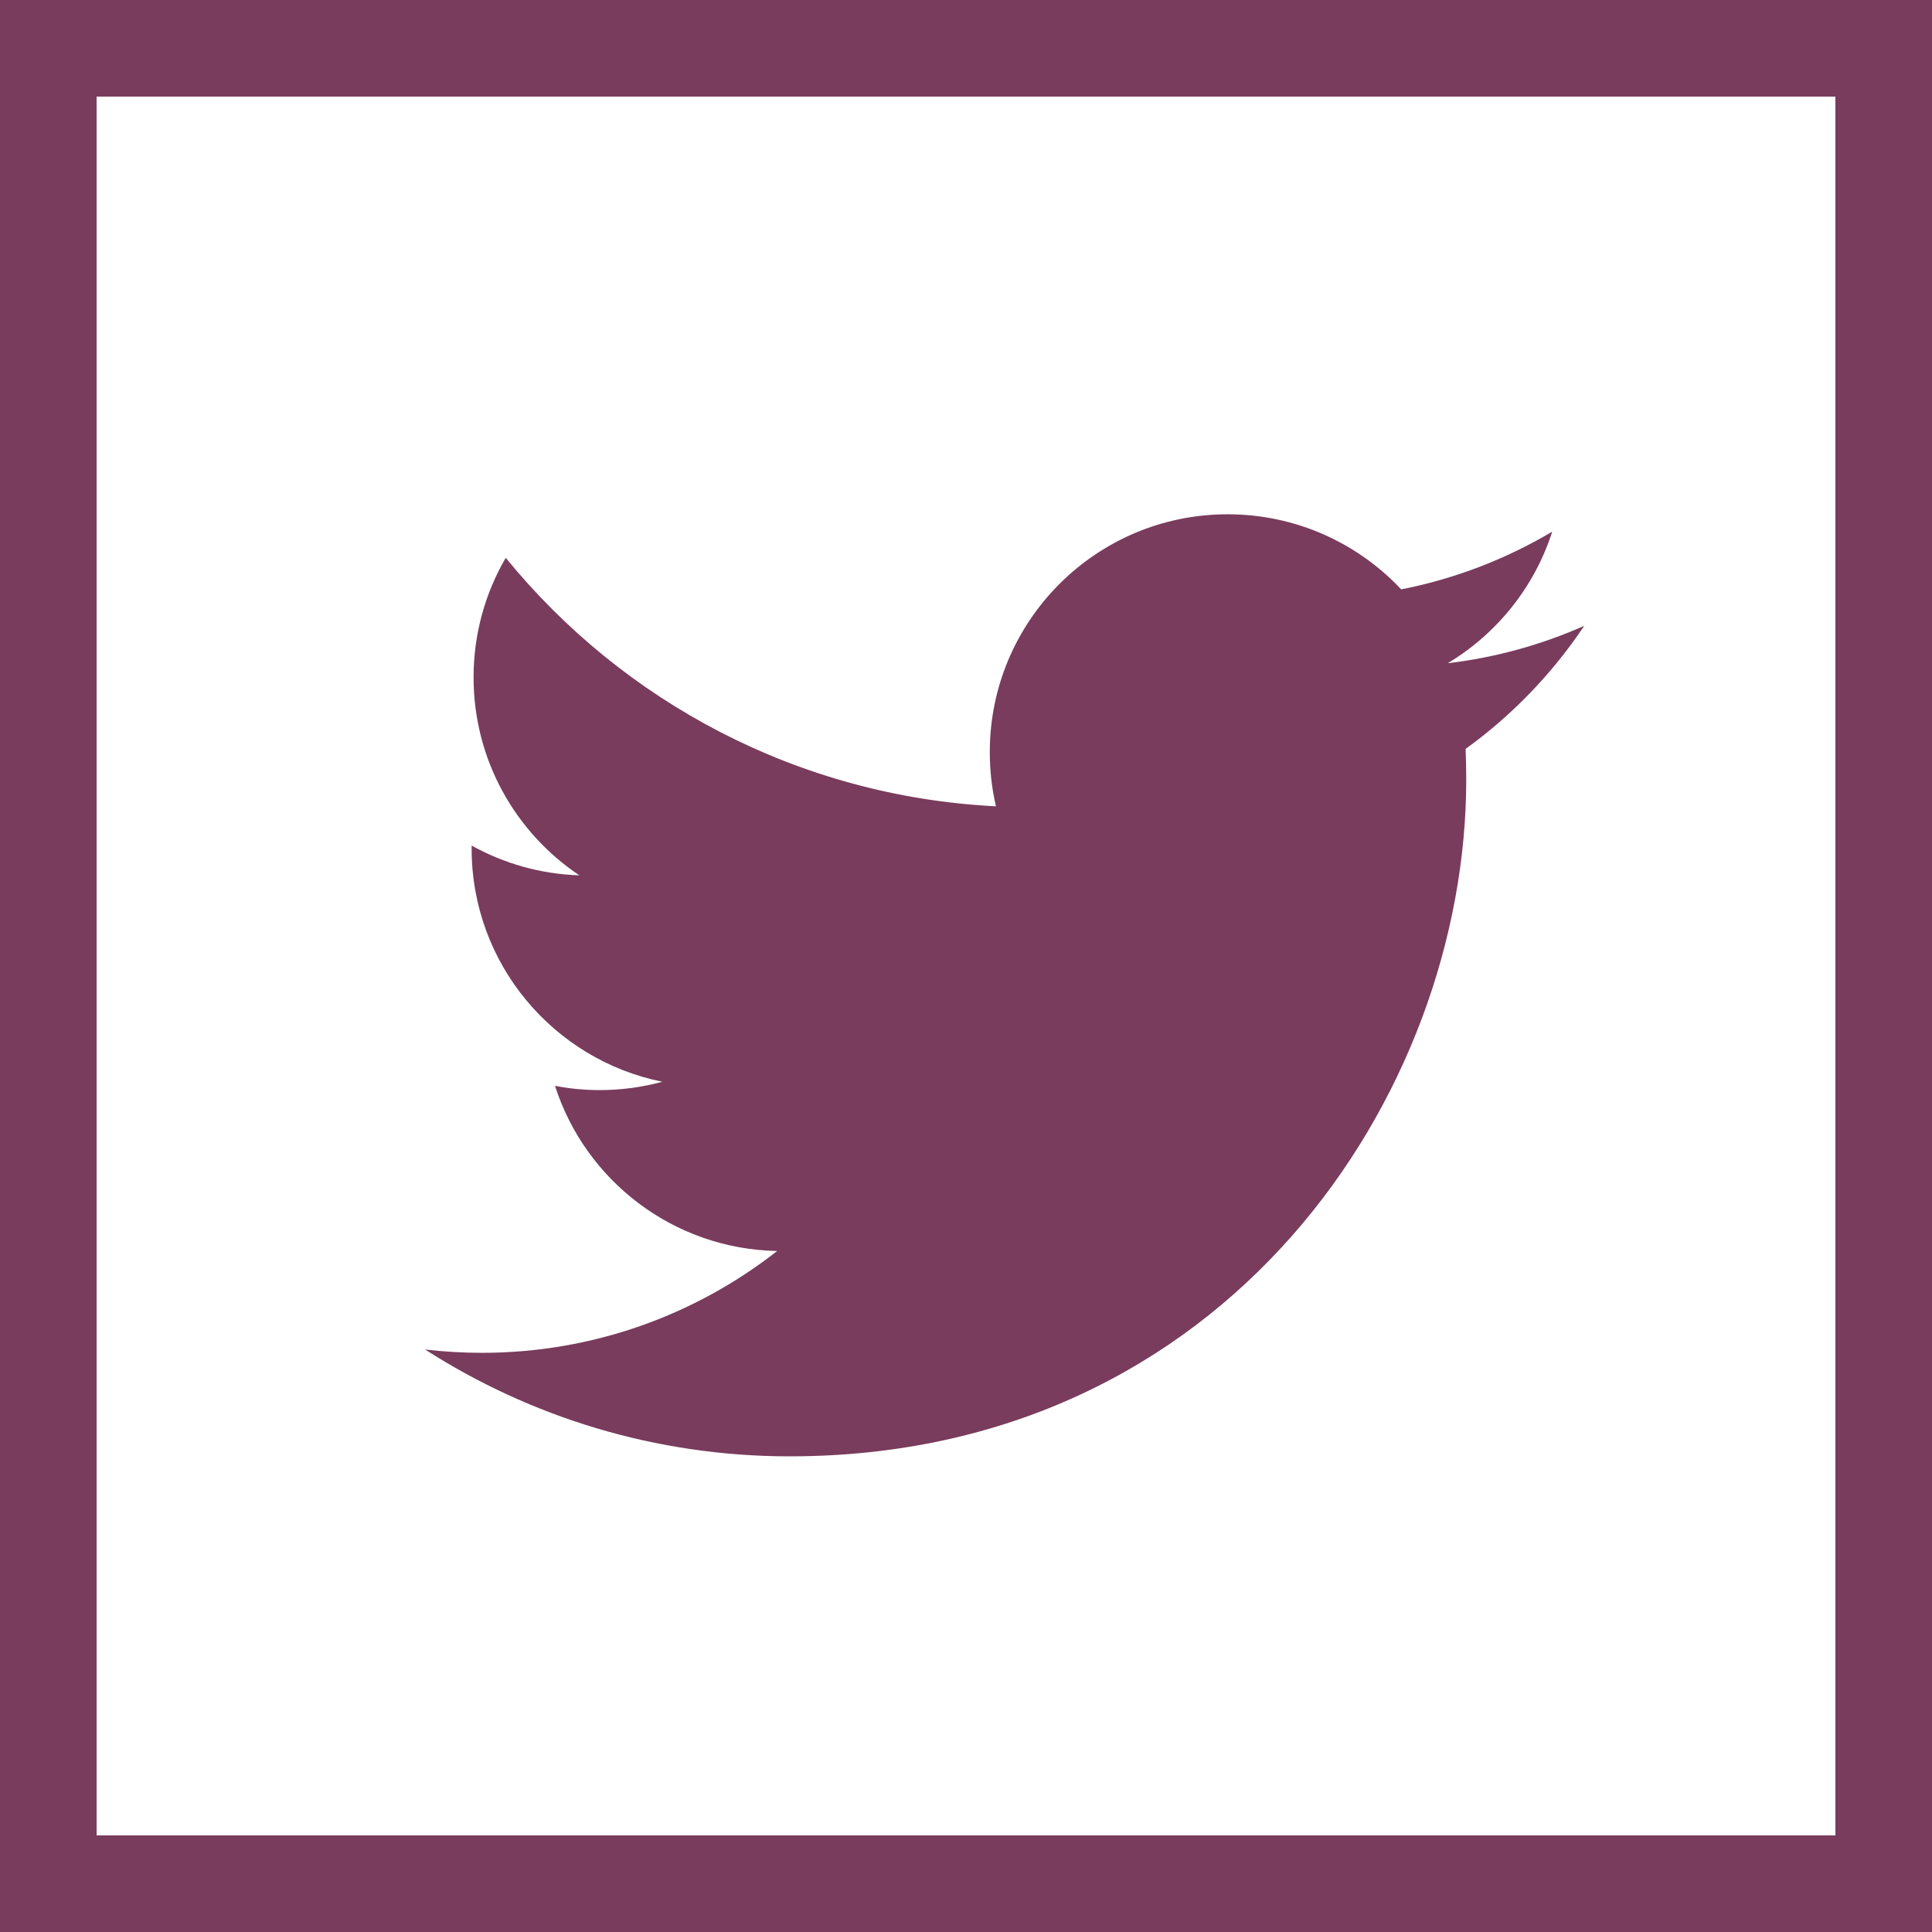 <?xml version="1.0" encoding="utf-8"?>
<!-- Generator: Adobe Illustrator 17.0.0, SVG Export Plug-In . SVG Version: 6.00 Build 0)  -->
<!DOCTYPE svg PUBLIC "-//W3C//DTD SVG 1.1//EN" "http://www.w3.org/Graphics/SVG/1.1/DTD/svg11.dtd">
<svg version="1.1" id="Capa_1" xmlns="http://www.w3.org/2000/svg" xmlns:xlink="http://www.w3.org/1999/xlink" x="0px" y="0px"
	 width="100px" height="100px" viewBox="0 0 100 100" enable-background="new 0 0 100 100" xml:space="preserve">
<g>
	<path fill="#793C5D" d="M82,32.392c-2.207,0.979-4.58,1.641-7.068,1.938c2.539-1.523,4.491-3.936,5.41-6.811
		c-2.379,1.411-5.012,2.436-7.816,2.987c-2.244-2.392-5.443-3.887-8.983-3.887c-6.799,0-12.312,5.512-12.312,12.31
		c0,0.964,0.109,1.904,0.319,2.805c-10.23-0.513-19.302-5.414-25.373-12.861c-1.059,1.817-1.665,3.932-1.665,6.188
		c0,4.271,2.172,8.038,5.475,10.246c-2.018-0.064-3.916-0.618-5.575-1.541c-0.001,0.053-0.001,0.104-0.001,0.155
		c0,5.964,4.243,10.938,9.874,12.07c-1.032,0.28-2.12,0.432-3.243,0.432c-0.793,0-1.564-0.075-2.315-0.221
		c1.565,4.891,6.112,8.448,11.499,8.549c-4.213,3.302-9.521,5.271-15.288,5.271c-0.994,0-1.974-0.06-2.937-0.172
		c5.447,3.491,11.918,5.53,18.87,5.53c22.643,0,35.021-18.758,35.021-35.025c0-0.533-0.012-1.064-0.033-1.592
		C78.264,37.028,80.35,34.86,82,32.392z"/>
	<path fill="#793C5D" d="M0,0v100h100V0H0z M95,95H5V5h90V95z"/>
</g>
</svg>
